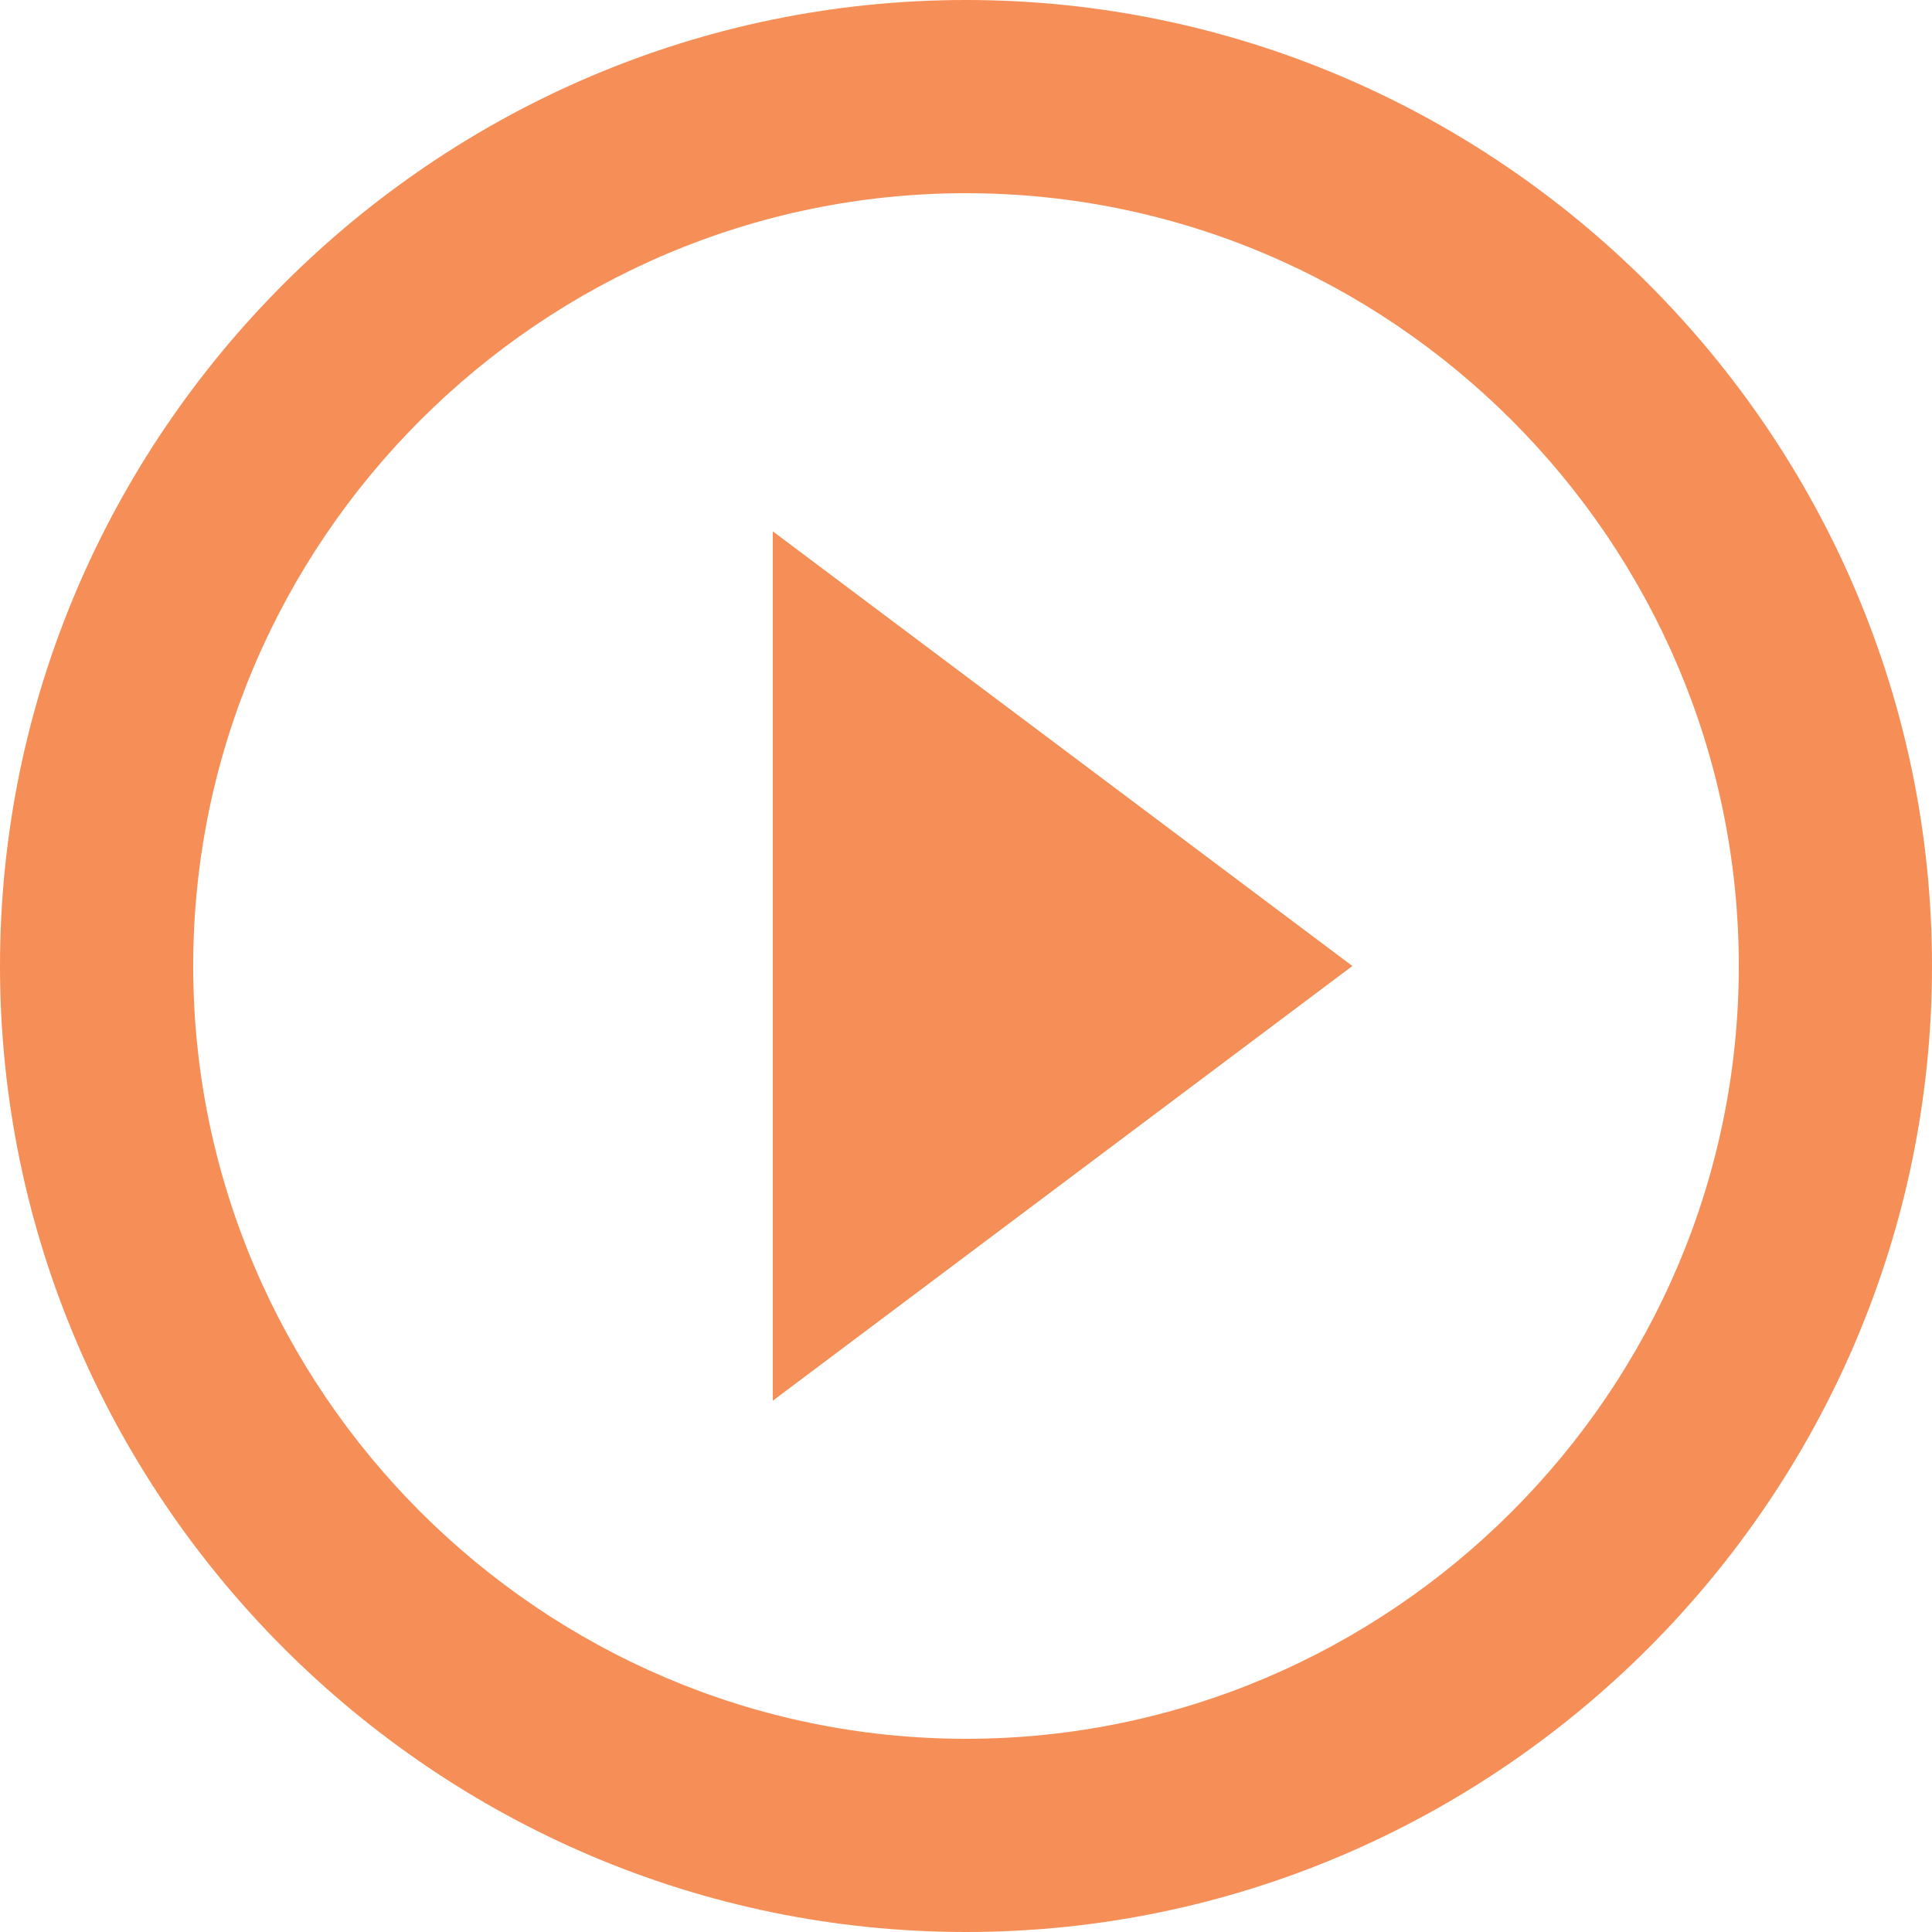 <?xml version="1.0" encoding="utf-8"?>
<!-- Generator: Adobe Illustrator 22.1.0, SVG Export Plug-In . SVG Version: 6.00 Build 0)  -->
<svg version="1.1" id="Capa_1" xmlns="http://www.w3.org/2000/svg" xmlns:xlink="http://www.w3.org/1999/xlink" x="0px" y="0px"
	 viewBox="0 0 512 512" style="enable-background:new 0 0 512 512;" xml:space="preserve">
<style type="text/css">
	.st0{fill:#F68F57;}
</style>
<g>
	<g id="play-circle-outline">
		<path class="st0" d="M204.8,371.2L358.4,256L204.8,140.8V371.2z M256,0C115.2,0,0,115.2,0,256s115.2,256,256,256
			s256-115.2,256-256S396.8,0,256,0z M256,460.8c-112.6,0-204.8-92.2-204.8-204.8S143.4,51.2,256,51.2S460.8,143.4,460.8,256
			S368.6,460.8,256,460.8z"/>
	</g>
</g>
</svg>

